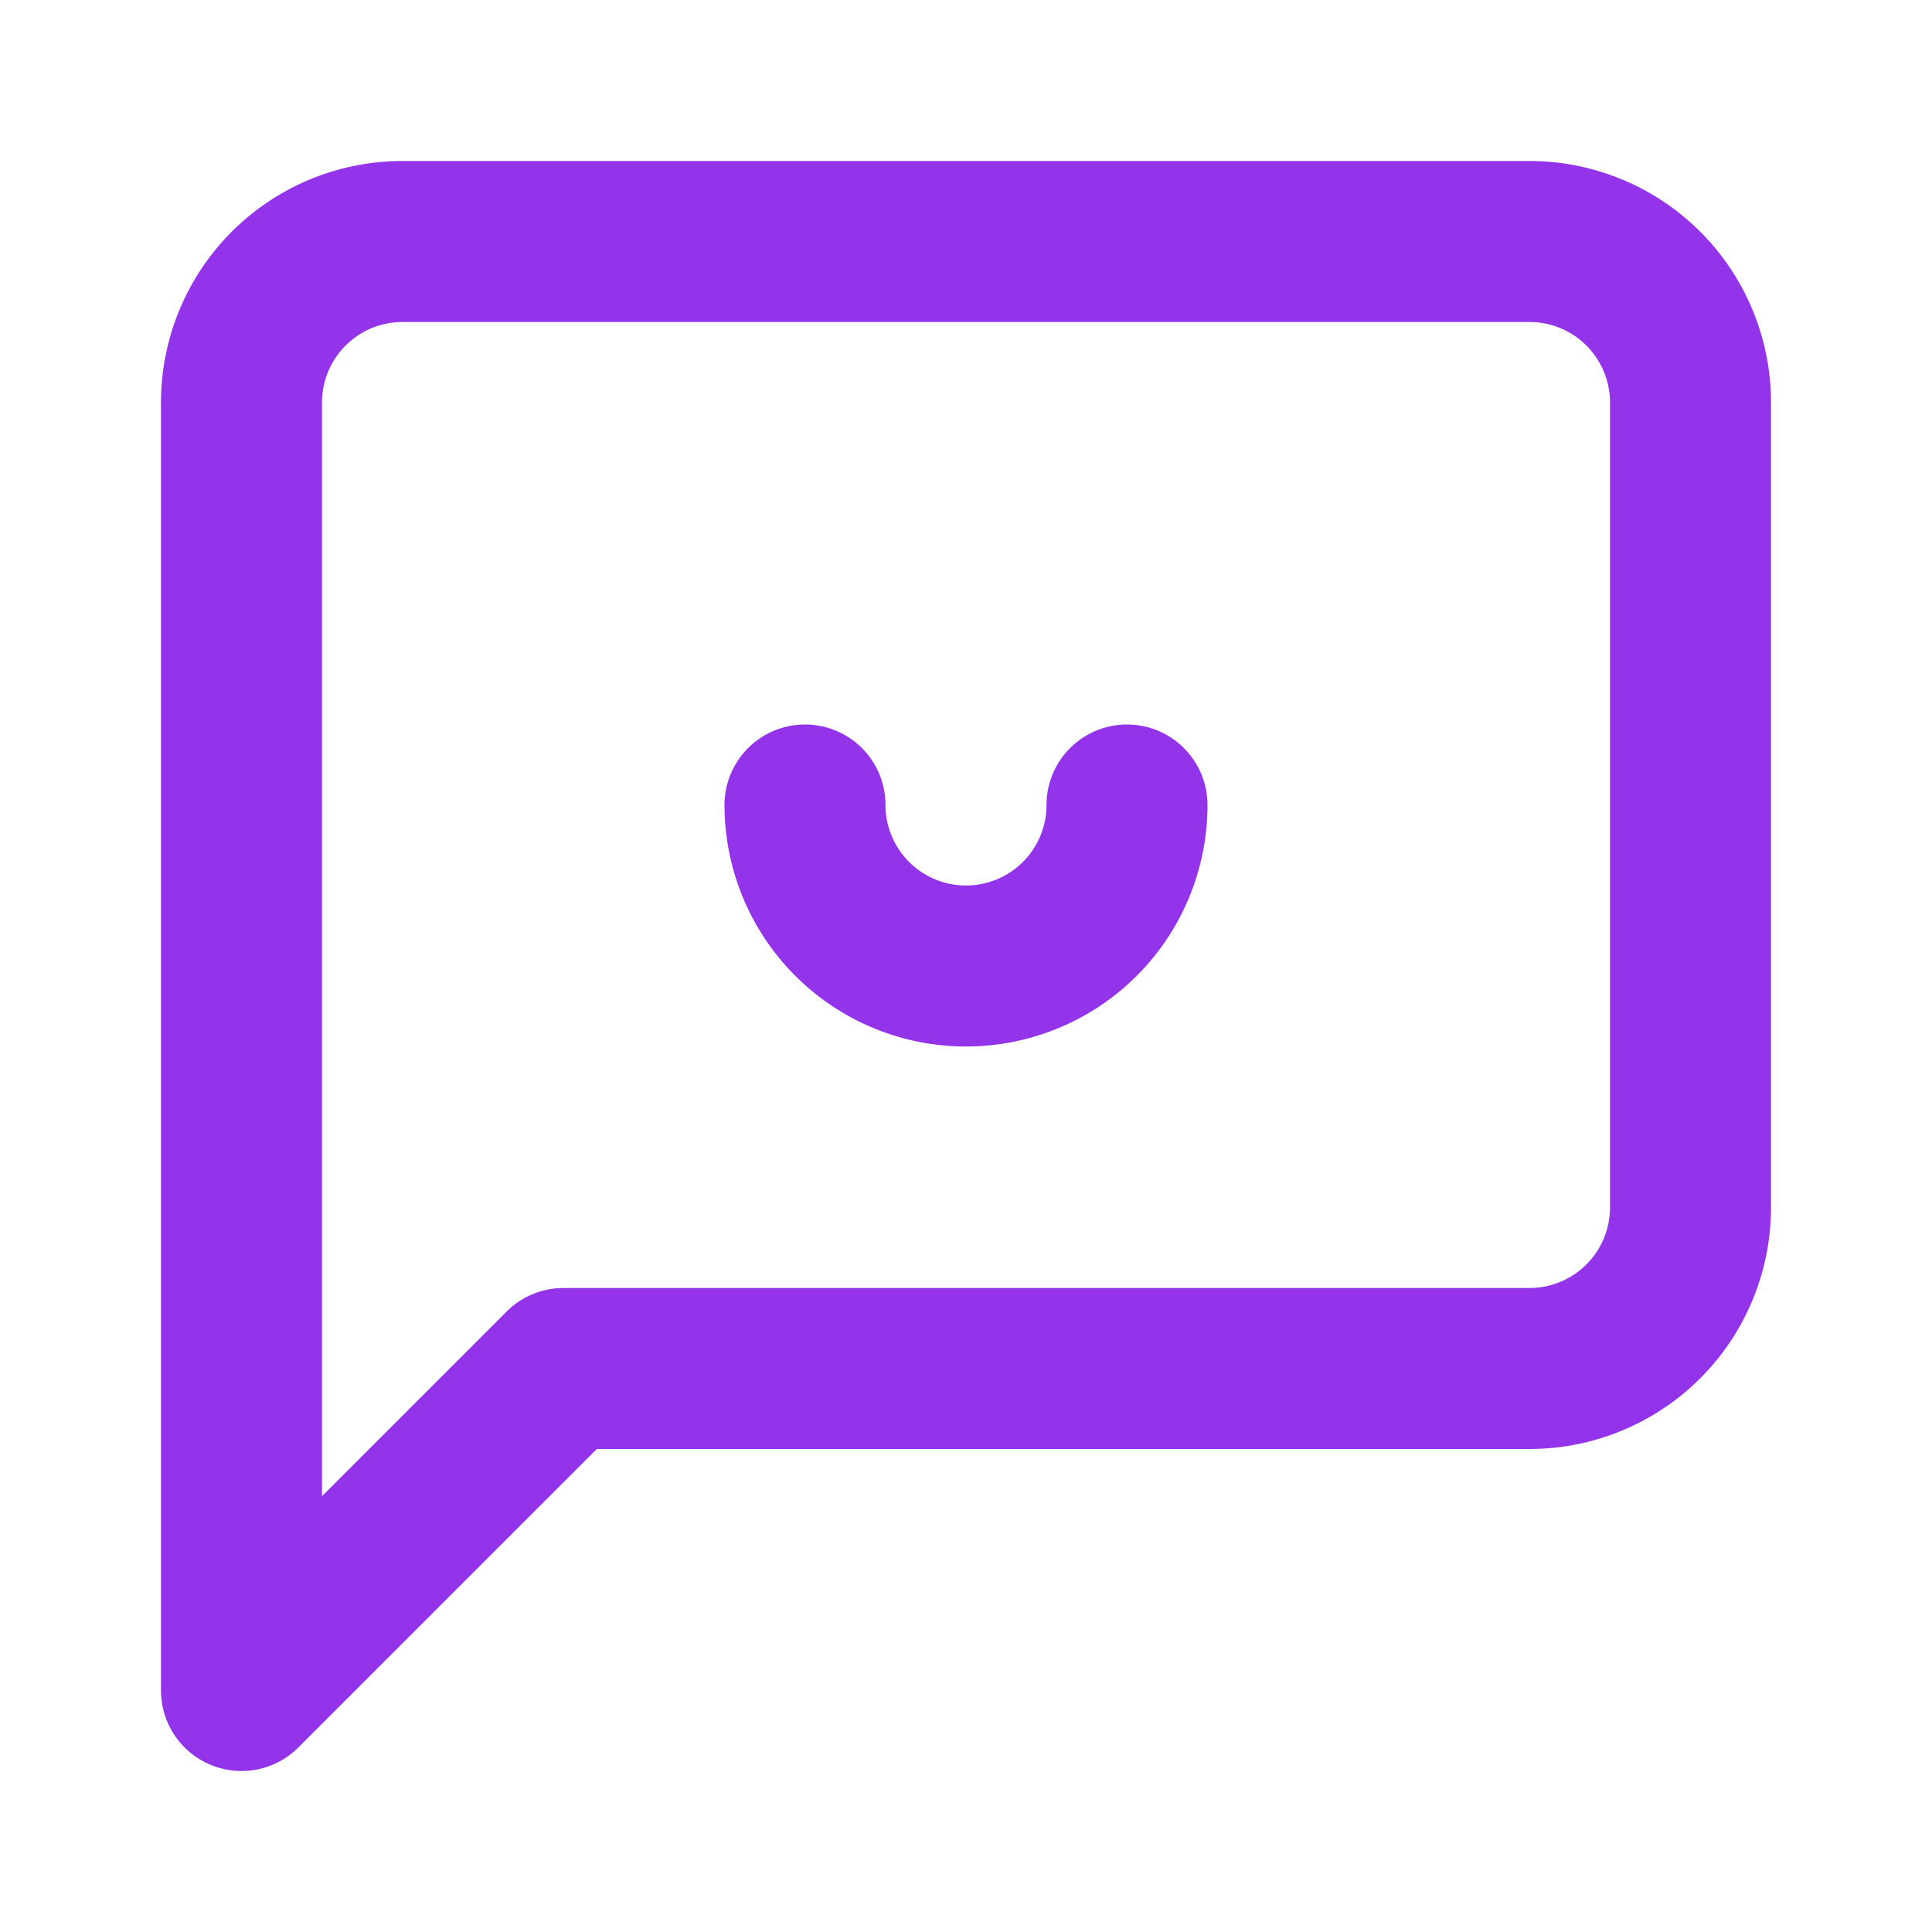 <svg xmlns="http://www.w3.org/2000/svg" width="48" height="48" viewBox="0 0 24 24" fill="none" stroke="#9333ea" stroke-width="2" stroke-linecap="round" stroke-linejoin="round">
    <path d="M21 15a2 2 0 0 1-2 2H7l-4 4V5a2 2 0 0 1 2-2h14a2 2 0 0 1 2 2z"/>
    <path d="M14 10a2 2 0 0 1-2 2H12a2 2 0 0 1-2-2" />
</svg>
